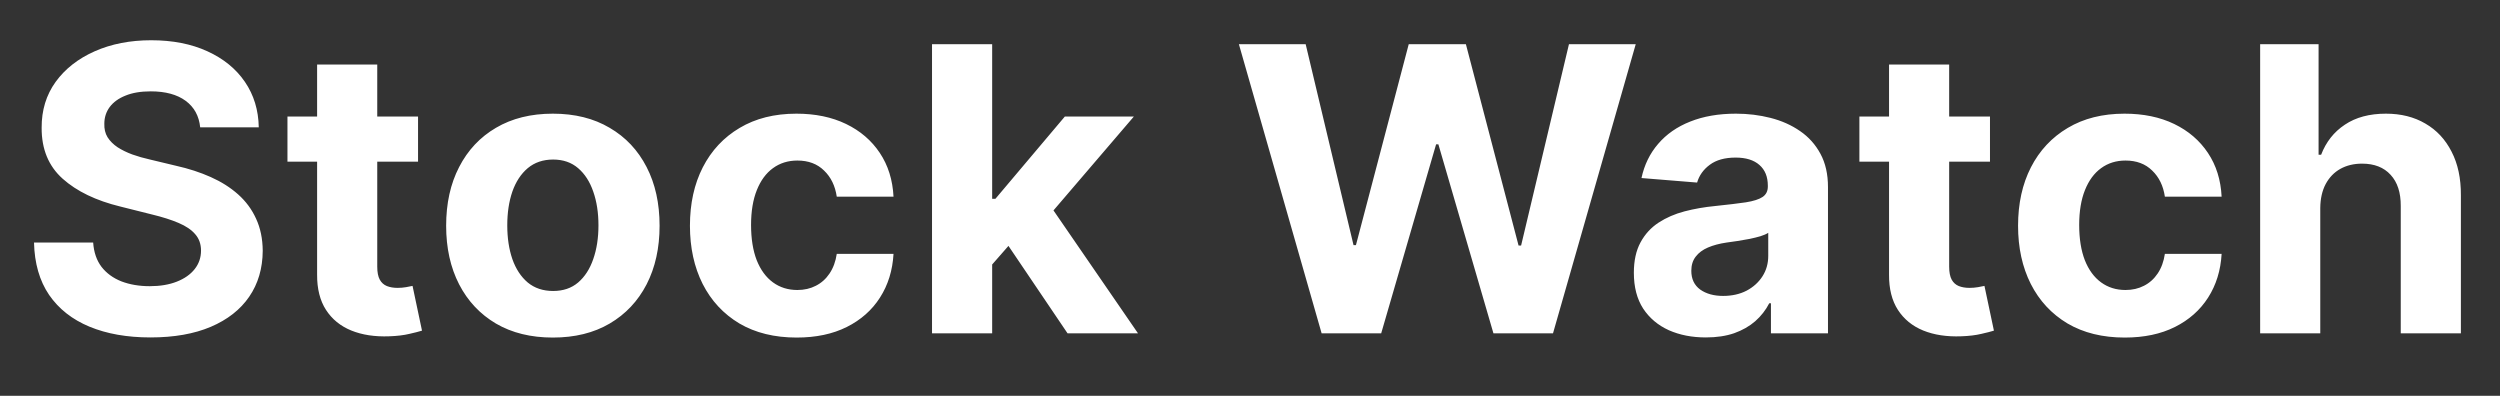 <svg xmlns="http://www.w3.org/2000/svg" width="120" height="19" viewBox="0 0 120 19" fill="none"><rect x="0" y="0" width="120" height="19" fill="#333333" stroke="none"/><path d="M9.609 6.113C9.554 5.567 9.322 5.142 8.911 4.839C8.5 4.537 7.942 4.385 7.237 4.385C6.758 4.385 6.354 4.453 6.024 4.589C5.694 4.72 5.441 4.903 5.265 5.138C5.093 5.373 5.008 5.639 5.008 5.937C4.999 6.186 5.05 6.402 5.163 6.588C5.281 6.773 5.441 6.933 5.645 7.069C5.848 7.2 6.083 7.315 6.349 7.414C6.616 7.509 6.9 7.591 7.203 7.658L8.45 7.957C9.055 8.092 9.611 8.273 10.117 8.499C10.623 8.725 11.061 9.002 11.431 9.332C11.802 9.662 12.089 10.05 12.292 10.498C12.5 10.945 12.606 11.458 12.611 12.036C12.606 12.885 12.389 13.621 11.96 14.245C11.535 14.864 10.921 15.345 10.117 15.688C9.317 16.027 8.353 16.197 7.223 16.197C6.103 16.197 5.127 16.025 4.296 15.681C3.469 15.338 2.823 14.83 2.358 14.157C1.897 13.479 1.656 12.641 1.633 11.643H4.472C4.504 12.108 4.637 12.497 4.872 12.808C5.111 13.116 5.43 13.348 5.827 13.506C6.23 13.66 6.684 13.737 7.19 13.737C7.686 13.737 8.118 13.664 8.484 13.52C8.854 13.375 9.141 13.174 9.344 12.917C9.548 12.659 9.649 12.363 9.649 12.029C9.649 11.717 9.557 11.455 9.371 11.243C9.191 11.031 8.924 10.85 8.572 10.701C8.224 10.552 7.797 10.416 7.291 10.294L5.78 9.915C4.61 9.63 3.686 9.185 3.009 8.58C2.331 7.975 1.994 7.159 1.999 6.134C1.994 5.293 2.218 4.559 2.67 3.931C3.126 3.303 3.752 2.813 4.547 2.461C5.342 2.109 6.245 1.932 7.257 1.932C8.287 1.932 9.186 2.109 9.954 2.461C10.727 2.813 11.328 3.303 11.757 3.931C12.186 4.559 12.407 5.287 12.421 6.113H9.609ZM20.066 5.592V7.76H13.798V5.592H20.066ZM15.221 3.098H18.108V12.802C18.108 13.068 18.148 13.276 18.23 13.425C18.311 13.57 18.424 13.671 18.569 13.73C18.718 13.789 18.889 13.818 19.084 13.818C19.219 13.818 19.355 13.807 19.49 13.784C19.626 13.757 19.73 13.737 19.802 13.723L20.256 15.871C20.111 15.916 19.908 15.968 19.646 16.027C19.384 16.09 19.066 16.129 18.691 16.142C17.995 16.169 17.385 16.077 16.861 15.864C16.341 15.652 15.937 15.322 15.648 14.875C15.359 14.428 15.217 13.863 15.221 13.181V3.098ZM26.538 16.203C25.485 16.203 24.575 15.98 23.807 15.532C23.043 15.081 22.454 14.453 22.038 13.649C21.622 12.84 21.415 11.903 21.415 10.836C21.415 9.761 21.622 8.822 22.038 8.018C22.454 7.209 23.043 6.581 23.807 6.134C24.575 5.682 25.485 5.456 26.538 5.456C27.59 5.456 28.498 5.682 29.262 6.134C30.03 6.581 30.621 7.209 31.037 8.018C31.453 8.822 31.66 9.761 31.66 10.836C31.66 11.903 31.453 12.84 31.037 13.649C30.621 14.453 30.03 15.081 29.262 15.532C28.498 15.98 27.59 16.203 26.538 16.203ZM26.551 13.967C27.03 13.967 27.43 13.832 27.75 13.56C28.071 13.285 28.313 12.91 28.476 12.436C28.643 11.961 28.726 11.421 28.726 10.816C28.726 10.211 28.643 9.671 28.476 9.197C28.313 8.722 28.071 8.347 27.75 8.072C27.43 7.796 27.03 7.658 26.551 7.658C26.068 7.658 25.661 7.796 25.331 8.072C25.006 8.347 24.76 8.722 24.593 9.197C24.43 9.671 24.349 10.211 24.349 10.816C24.349 11.421 24.43 11.961 24.593 12.436C24.76 12.91 25.006 13.285 25.331 13.56C25.661 13.832 26.068 13.967 26.551 13.967ZM38.24 16.203C37.174 16.203 36.257 15.977 35.489 15.526C34.726 15.069 34.138 14.437 33.727 13.628C33.321 12.82 33.117 11.889 33.117 10.836C33.117 9.77 33.323 8.835 33.734 8.031C34.15 7.222 34.739 6.592 35.503 6.14C36.266 5.684 37.174 5.456 38.227 5.456C39.135 5.456 39.93 5.621 40.612 5.951C41.294 6.281 41.834 6.744 42.231 7.34C42.629 7.936 42.848 8.636 42.889 9.441H40.165C40.088 8.921 39.885 8.503 39.555 8.187C39.23 7.866 38.803 7.706 38.274 7.706C37.827 7.706 37.436 7.828 37.102 8.072C36.772 8.311 36.514 8.661 36.329 9.122C36.144 9.583 36.051 10.141 36.051 10.796C36.051 11.46 36.142 12.025 36.322 12.49C36.508 12.955 36.767 13.31 37.102 13.554C37.436 13.798 37.827 13.92 38.274 13.92C38.604 13.92 38.9 13.852 39.162 13.716C39.428 13.581 39.647 13.384 39.819 13.127C39.995 12.865 40.111 12.551 40.165 12.185H42.889C42.844 12.98 42.627 13.68 42.238 14.286C41.854 14.886 41.323 15.356 40.646 15.695C39.968 16.034 39.166 16.203 38.24 16.203ZM47.353 13.005L47.359 9.542H47.78L51.114 5.592H54.427L49.948 10.823H49.264L47.353 13.005ZM44.737 16V2.122H47.624V16H44.737ZM51.242 16L48.179 11.467L50.104 9.427L54.624 16H51.242ZM63.438 16L59.467 2.122H62.672L64.969 11.765H65.085L67.619 2.122H70.363L72.891 11.785H73.013L75.31 2.122H78.515L74.544 16H71.685L69.042 6.927H68.933L66.297 16H63.438ZM81.881 16.197C81.217 16.197 80.625 16.081 80.106 15.851C79.586 15.616 79.175 15.27 78.873 14.814C78.574 14.353 78.425 13.78 78.425 13.093C78.425 12.515 78.531 12.029 78.744 11.636C78.956 11.243 79.245 10.927 79.611 10.687C79.977 10.448 80.393 10.267 80.858 10.145C81.328 10.023 81.82 9.937 82.335 9.888C82.941 9.825 83.428 9.766 83.799 9.712C84.169 9.653 84.438 9.567 84.605 9.454C84.772 9.341 84.856 9.174 84.856 8.953V8.912C84.856 8.483 84.721 8.151 84.45 7.916C84.183 7.681 83.803 7.564 83.311 7.564C82.792 7.564 82.378 7.679 82.071 7.909C81.764 8.135 81.561 8.42 81.461 8.763L78.791 8.546C78.927 7.914 79.193 7.367 79.591 6.906C79.988 6.441 80.501 6.084 81.129 5.836C81.762 5.583 82.493 5.456 83.325 5.456C83.903 5.456 84.456 5.524 84.985 5.659C85.518 5.795 85.99 6.005 86.401 6.29C86.817 6.574 87.144 6.94 87.384 7.387C87.623 7.83 87.743 8.361 87.743 8.98V16H85.005V14.557H84.924C84.757 14.882 84.533 15.169 84.253 15.417C83.973 15.661 83.636 15.853 83.243 15.993C82.85 16.129 82.396 16.197 81.881 16.197ZM82.708 14.204C83.133 14.204 83.508 14.121 83.833 13.954C84.158 13.782 84.413 13.552 84.599 13.262C84.784 12.973 84.876 12.646 84.876 12.28V11.175C84.786 11.234 84.662 11.288 84.504 11.338C84.35 11.383 84.176 11.426 83.982 11.467C83.788 11.503 83.593 11.537 83.399 11.568C83.205 11.595 83.029 11.62 82.871 11.643C82.532 11.693 82.236 11.772 81.983 11.88C81.73 11.988 81.533 12.135 81.393 12.32C81.253 12.501 81.183 12.727 81.183 12.998C81.183 13.391 81.326 13.691 81.61 13.899C81.899 14.103 82.265 14.204 82.708 14.204ZM95.519 5.592V7.76H89.251V5.592H95.519ZM90.674 3.098H93.56V12.802C93.56 13.068 93.601 13.276 93.682 13.425C93.763 13.57 93.876 13.671 94.021 13.73C94.17 13.789 94.342 13.818 94.536 13.818C94.671 13.818 94.807 13.807 94.943 13.784C95.078 13.757 95.182 13.737 95.254 13.723L95.708 15.871C95.564 15.916 95.361 15.968 95.099 16.027C94.836 16.09 94.518 16.129 94.143 16.142C93.447 16.169 92.837 16.077 92.313 15.864C91.794 15.652 91.39 15.322 91.1 14.875C90.811 14.428 90.669 13.863 90.674 13.181V3.098ZM101.99 16.203C100.924 16.203 100.007 15.977 99.239 15.526C98.475 15.069 97.888 14.437 97.477 13.628C97.07 12.82 96.867 11.889 96.867 10.836C96.867 9.77 97.073 8.835 97.484 8.031C97.899 7.222 98.489 6.592 99.252 6.14C100.016 5.684 100.924 5.456 101.976 5.456C102.884 5.456 103.68 5.621 104.362 5.951C105.044 6.281 105.584 6.744 105.981 7.34C106.379 7.936 106.598 8.636 106.638 9.441H103.914C103.838 8.921 103.634 8.503 103.305 8.187C102.979 7.866 102.552 7.706 102.024 7.706C101.577 7.706 101.186 7.828 100.852 8.072C100.522 8.311 100.264 8.661 100.079 9.122C99.894 9.583 99.801 10.141 99.801 10.796C99.801 11.46 99.892 12.025 100.072 12.49C100.257 12.955 100.517 13.31 100.852 13.554C101.186 13.798 101.577 13.92 102.024 13.92C102.354 13.92 102.65 13.852 102.912 13.716C103.178 13.581 103.397 13.384 103.569 13.127C103.745 12.865 103.86 12.551 103.914 12.185H106.638C106.593 12.98 106.376 13.68 105.988 14.286C105.604 14.886 105.073 15.356 104.396 15.695C103.718 16.034 102.916 16.203 101.99 16.203ZM111.373 9.983V16H108.487V2.122H111.292V7.428H111.414C111.649 6.814 112.028 6.332 112.553 5.985C113.077 5.632 113.734 5.456 114.524 5.456C115.247 5.456 115.877 5.614 116.415 5.93C116.957 6.242 117.377 6.692 117.675 7.279C117.978 7.862 118.127 8.56 118.123 9.373V16H115.236V9.888C115.24 9.246 115.078 8.747 114.748 8.39C114.423 8.033 113.966 7.855 113.379 7.855C112.986 7.855 112.638 7.938 112.336 8.106C112.038 8.273 111.803 8.517 111.631 8.837C111.464 9.154 111.378 9.535 111.373 9.983Z" fill="white"></path></svg>